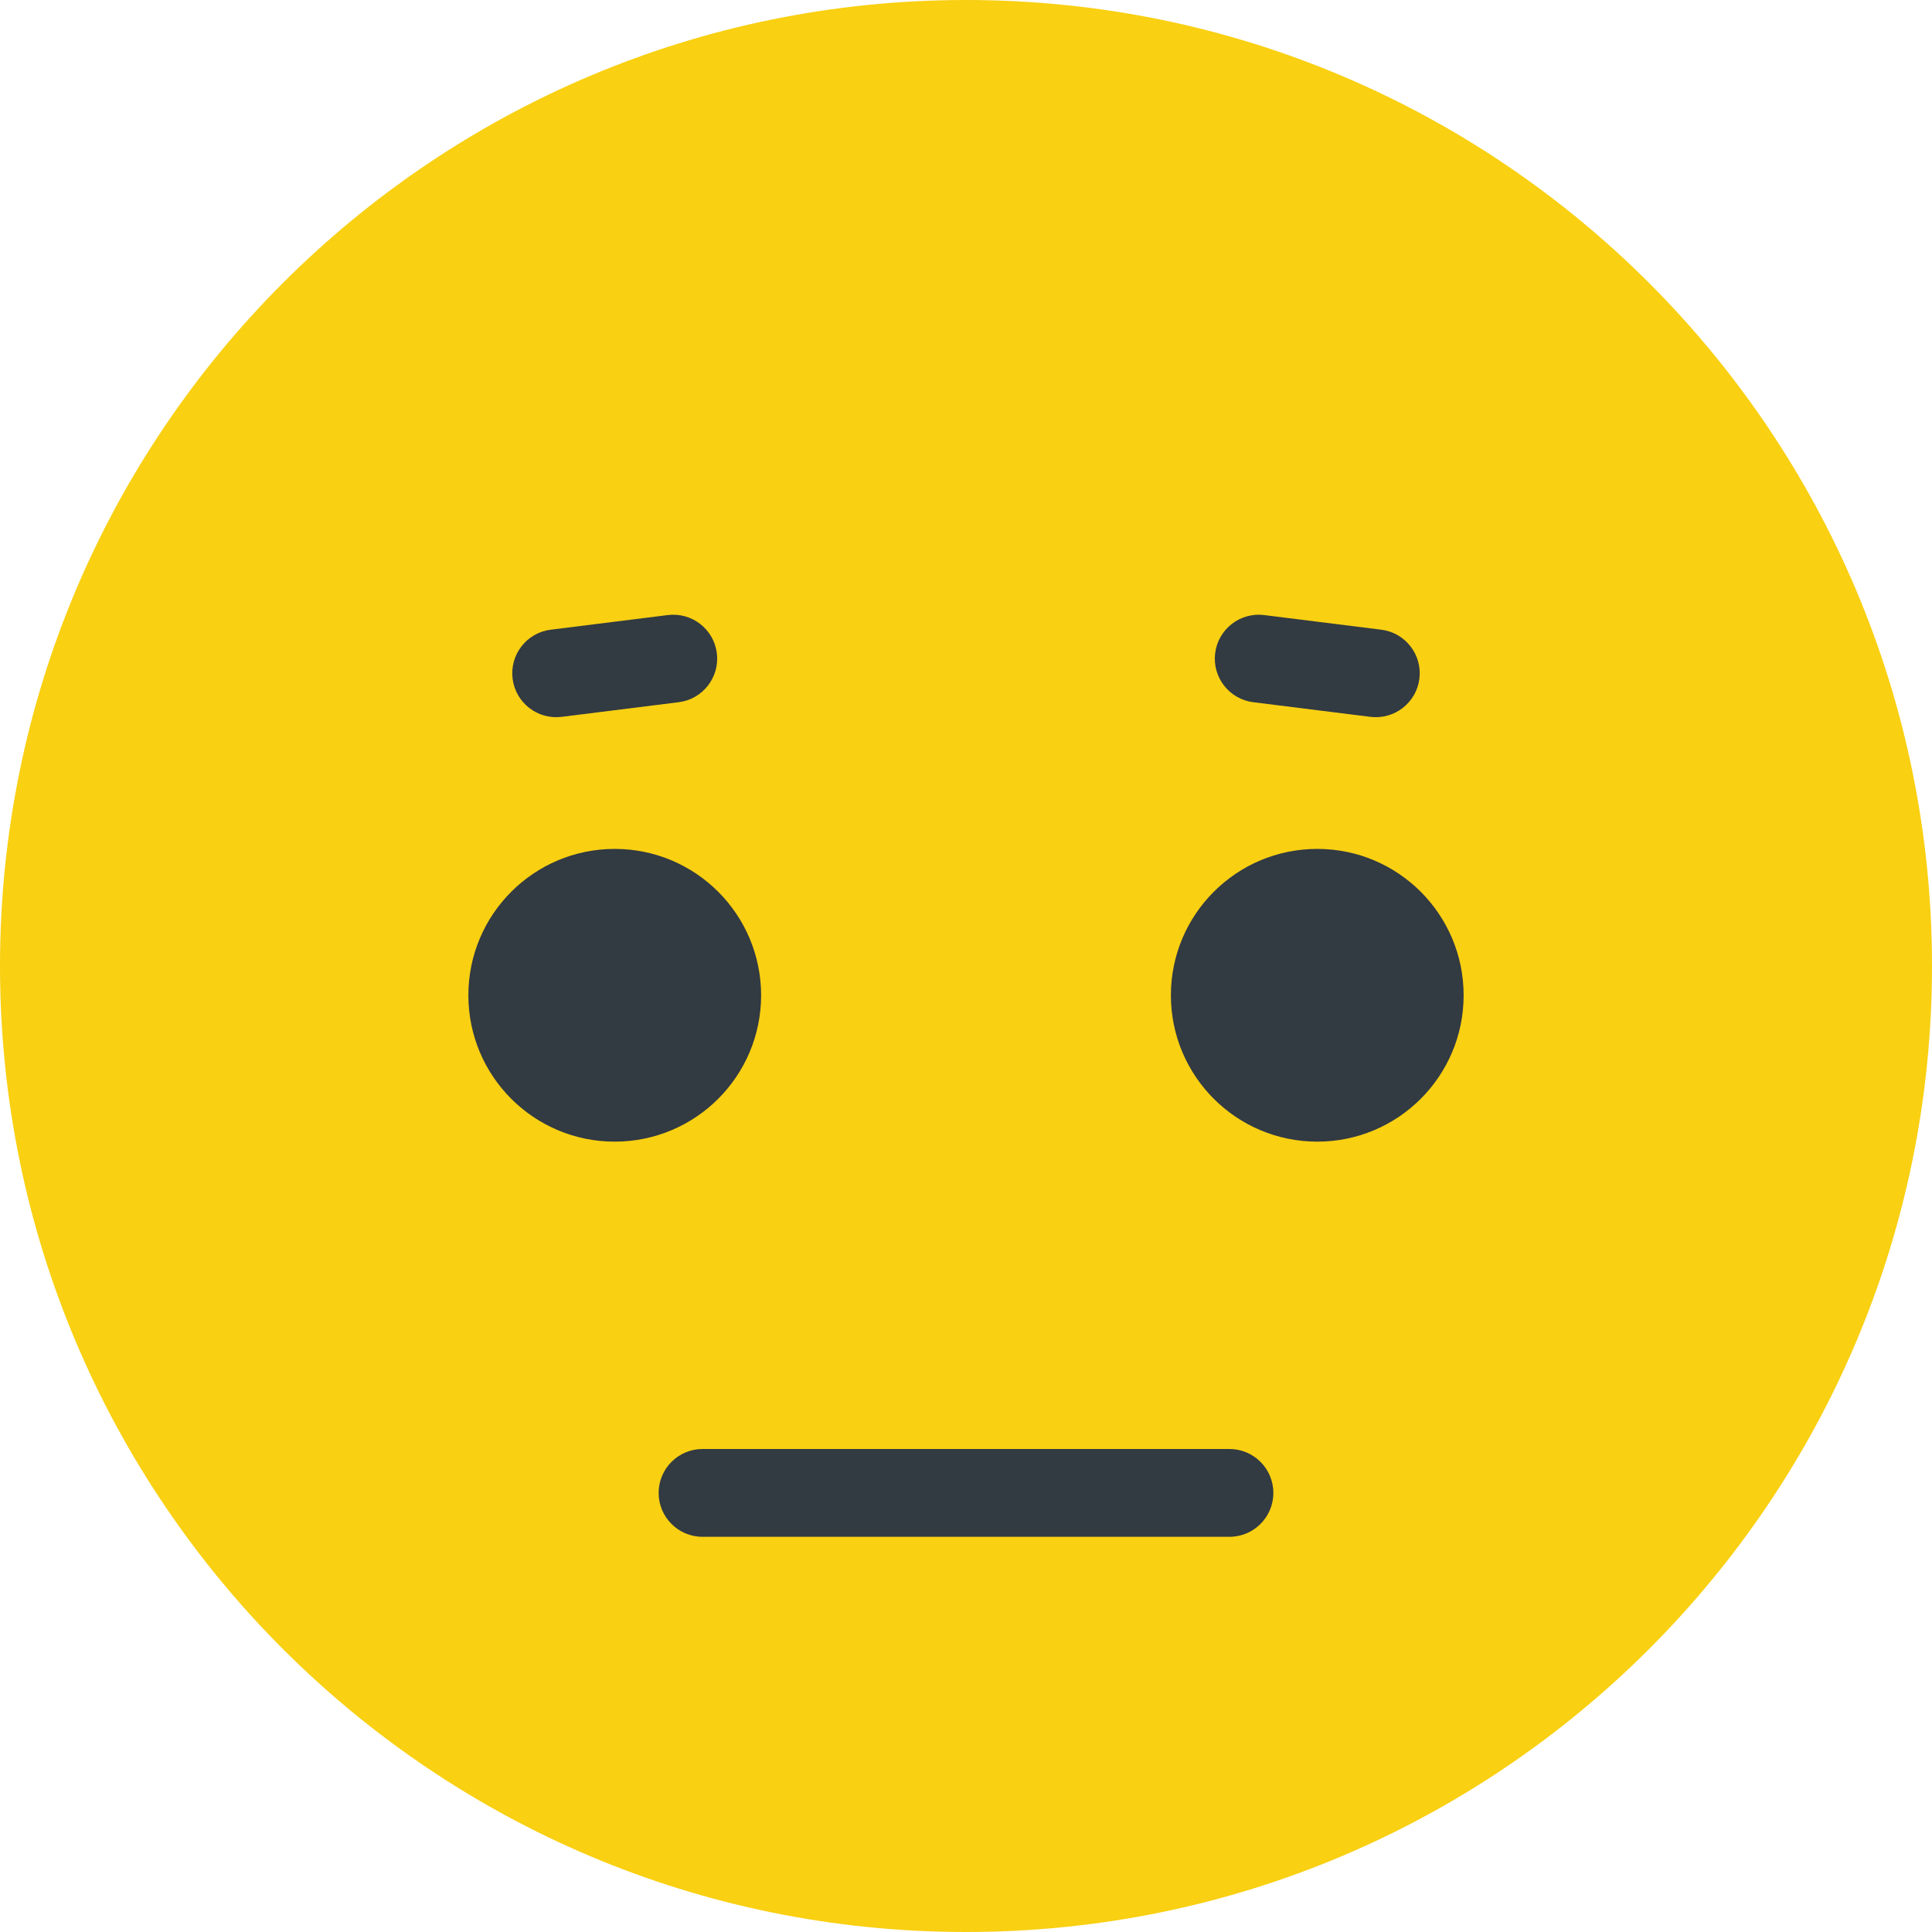 <svg width="56" height="56" viewBox="0 0 56 56" fill="none" xmlns="http://www.w3.org/2000/svg">
<path d="M0 28C0 12.536 12.536 0 28 0C43.464 0 56 12.536 56 28C56 43.464 43.464 56 28 56C12.536 56 0 43.464 0 28Z" fill="#F9D012"/>
<path fill-rule="evenodd" clip-rule="evenodd" d="M20.778 18.933C20.865 19.631 20.37 20.267 19.673 20.354L16.279 20.778C15.582 20.865 14.945 20.37 14.858 19.673C14.771 18.976 15.266 18.339 15.963 18.252L19.357 17.828C20.055 17.741 20.691 18.236 20.778 18.933Z" fill="#323A42"/>
<path fill-rule="evenodd" clip-rule="evenodd" d="M35.222 18.933C35.135 19.631 35.63 20.267 36.327 20.354L39.721 20.778C40.418 20.865 41.054 20.37 41.142 19.673C41.229 18.976 40.734 18.339 40.037 18.252L36.643 17.828C35.945 17.741 35.309 18.236 35.222 18.933Z" fill="#323A42"/>
<path d="M22.061 28.849C22.061 31.192 20.161 33.091 17.818 33.091C15.475 33.091 13.576 31.192 13.576 28.849C13.576 26.506 15.475 24.606 17.818 24.606C20.161 24.606 22.061 26.506 22.061 28.849Z" fill="#323A42"/>
<path d="M42.424 28.849C42.424 31.192 40.525 33.091 38.182 33.091C35.839 33.091 33.939 31.192 33.939 28.849C33.939 26.506 35.839 24.606 38.182 24.606C40.525 24.606 42.424 26.506 42.424 28.849Z" fill="#323A42"/>
<path fill-rule="evenodd" clip-rule="evenodd" d="M19.091 43.273C19.091 42.57 19.661 42 20.364 42H35.636C36.339 42 36.909 42.57 36.909 43.273C36.909 43.976 36.339 44.545 35.636 44.545H20.364C19.661 44.545 19.091 43.976 19.091 43.273Z" fill="#323A42"/>
</svg>
